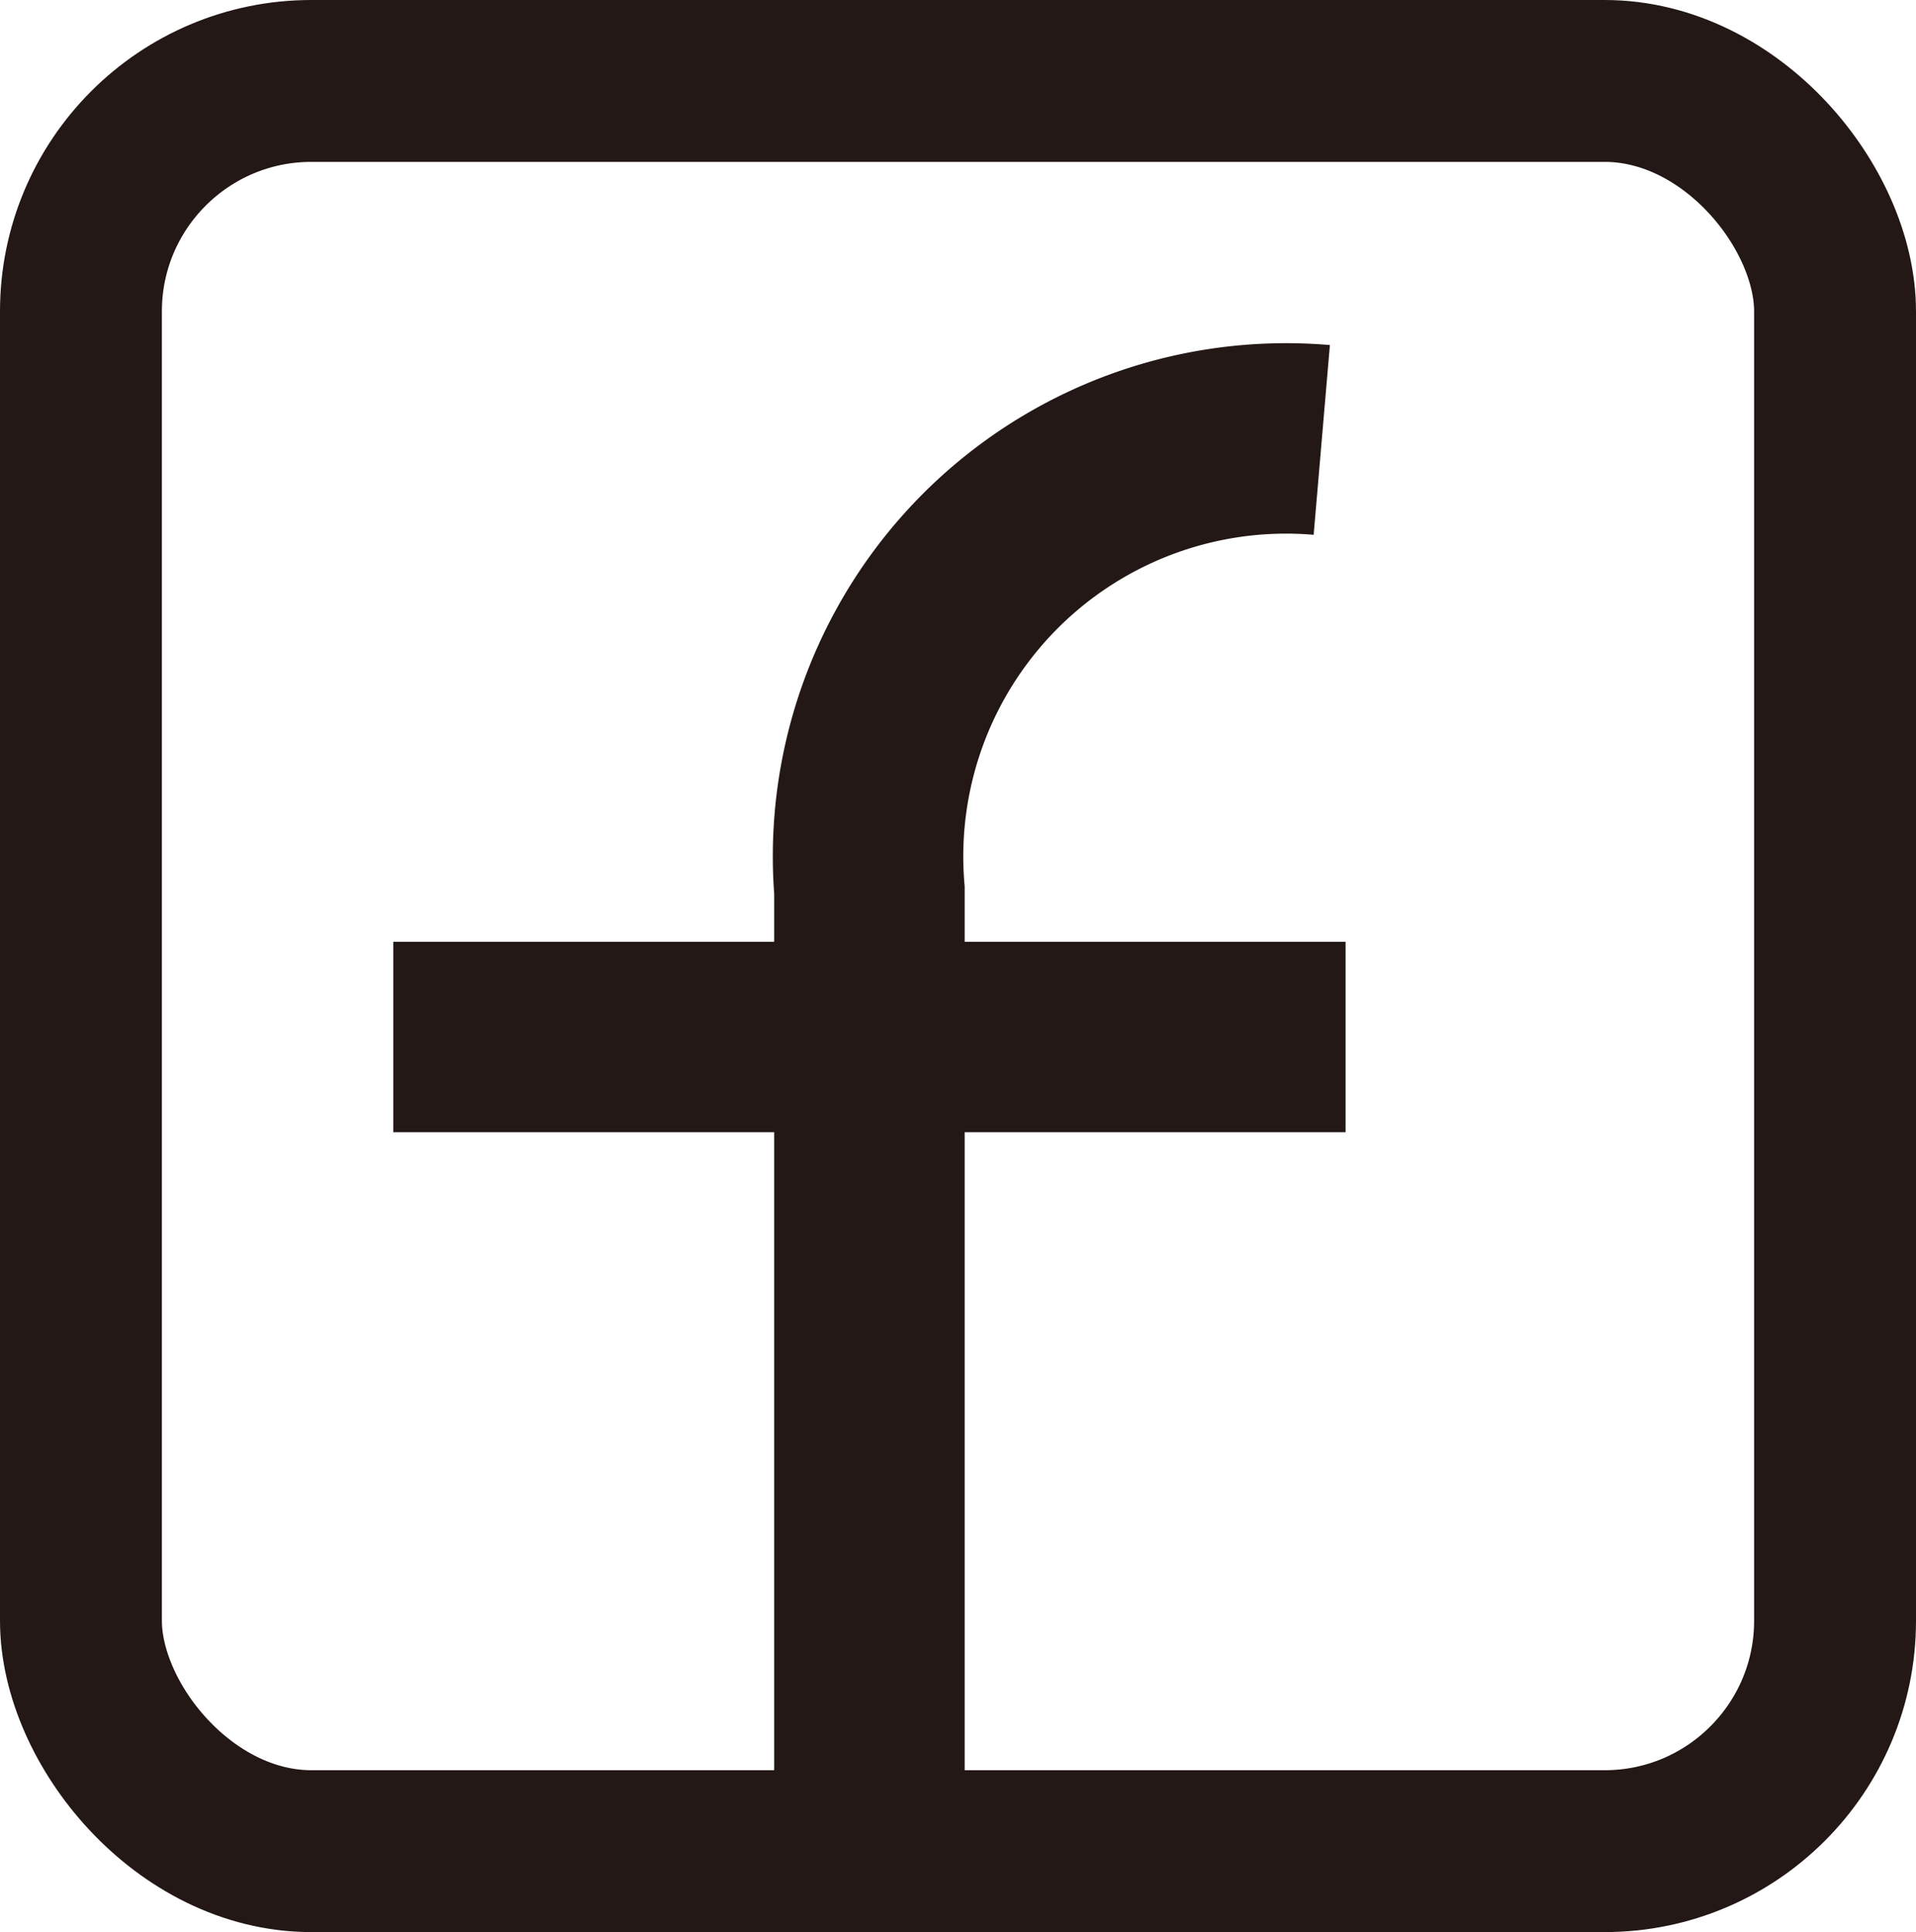 <svg xmlns="http://www.w3.org/2000/svg" viewBox="0 0 20.12 20.29"><defs><style>.cls-1,.cls-2{fill:none;stroke:#231815;stroke-miterlimit:10;}.cls-1{stroke-width:1.7px;}.cls-2{stroke-width:2px;}</style></defs><title>h_facebook</title><g id="レイヤー_2" data-name="レイヤー 2"><g id="design"><rect class="cls-1" x="0.85" y="0.85" width="18.42" height="18.59" rx="2.42" ry="2.42"/><path class="cls-2" d="M9.13,18.89V9.35a4.39,4.39,0,0,1,4.75-4.73"/><line class="cls-2" x1="4.13" y1="10.89" x2="14.13" y2="10.89"/></g></g></svg>